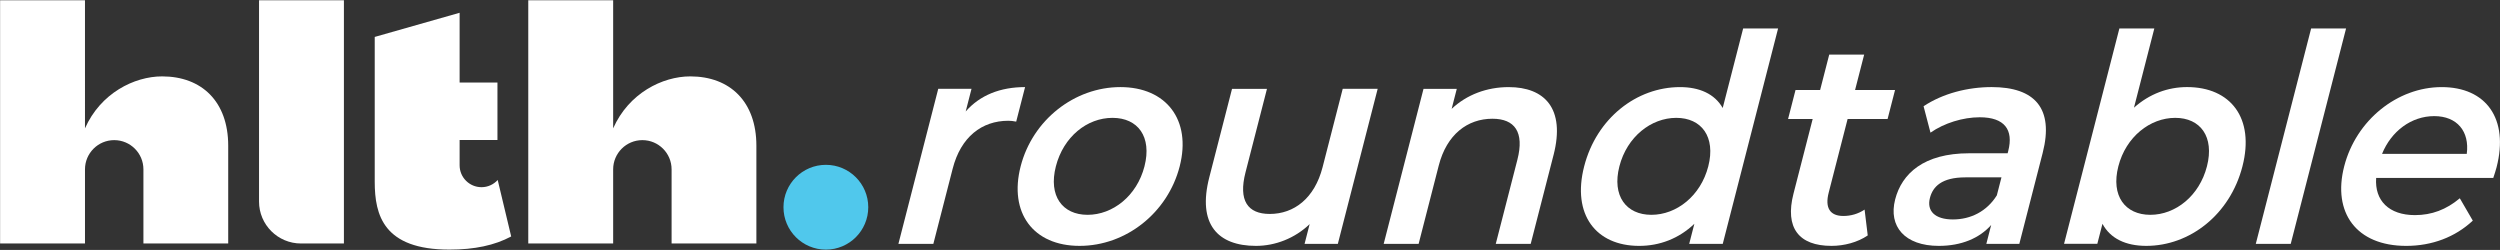 <?xml version="1.0" encoding="UTF-8"?>
<svg id="Layer_1" data-name="Layer 1" xmlns="http://www.w3.org/2000/svg" viewBox="0 0 2761 276">
  <rect x="0" y="0" width="2761" height="276" fill="#333333" stroke="none"/>
  <defs>
    <style>
      .cls-1 {
        fill: #50c8ec;
      }

      .cls-2 {
        fill: #fff;
      }
    </style>
  </defs>
  <g>
    <circle class="cls-1" cx="912.09" cy="228.86" r="46.82"/>
    <g>
      <path class="cls-2" d="M179.02,84.36c-30.84,0-68.05,18.64-85.17,57.39V.32H.11v268.59h93.75v-81.88c0-17.82,14.45-32.27,32.27-32.27h0c17.82,0,32.27,14.45,32.27,32.27v81.88h93.64v-108.01c0-48.64-29.17-76.54-73.01-76.54Z"/>
      <path class="cls-2" d="M332.37,268.91h47.45V.32h-93.74v222.3c0,25.52,20.77,46.29,46.29,46.29Z"/>
      <path class="cls-2" d="M549.66,198.78c-4.42,4.87-10.79,7.95-17.88,7.95h0c-13.35,0-24.18-10.83-24.18-24.18v-27.95h41.79v-63.47h-41.79s0-77.02,0-77.02l-93.75,26.67v159.94c0,37.06,9.8,74.95,82.52,74.95,27.67,0,50.03-4.76,68.19-14.53l-14.9-62.38Z"/>
      <path class="cls-2" d="M762.34,84.36c-30.84,0-68.05,18.64-85.17,57.39V.32h-93.75v268.59h93.75v-81.88c0-17.82,14.45-32.27,32.27-32.27h0c17.82,0,32.27,14.45,32.27,32.27v81.88h93.64v-108.01c0-48.64-29.17-76.54-73.01-76.54Z"/>
    </g>
  </g>
  <g>
    <path class="cls-2" d="M1132.09,96.18l-9.8,38.15c-3.23-.64-5.93-.96-8.71-.96-29.33,0-52.46,17.95-61.44,52.9l-21.34,83.03h-38.59l43.99-171.2h36.74l-6.43,25.01c15.73-17.95,38.1-26.93,65.58-26.93Z"/>
    <path class="cls-2" d="M1127.2,183.7c13.18-51.29,59.54-87.52,110.16-87.52s78.68,36.23,65.5,87.52-59.31,87.84-110.56,87.84-78.28-36.55-65.1-87.84ZM1263.96,183.7c8.4-32.7-7.24-53.54-35.33-53.54s-54.13,20.84-62.53,53.54c-8.4,32.7,7.23,53.54,35.02,53.54s54.44-20.84,62.84-53.54Z"/>
    <path class="cls-2" d="M1521.5,98.11l-43.99,171.2h-36.74l5.6-21.8c-16.38,15.71-37.98,24.04-59.28,24.04-42.29,0-64.83-24.04-51.56-75.66l25.13-97.78h38.59l-23.73,92.33c-7.99,31.1,2.42,45.84,26.81,45.84,26.86,0,49.52-17.31,58.33-51.62l22.24-86.56h38.59Z"/>
    <path class="cls-2" d="M1715.73,171.2l-25.21,98.1h-38.59l23.89-92.97c7.83-30.46-2.89-45.2-27.59-45.2-27.48,0-50.45,17.31-59.26,51.62l-22.24,86.56h-38.59l43.99-171.2h36.74l-5.68,22.12c16.69-15.71,38.9-24.04,62.98-24.04,39.52,0,62.83,23.4,49.57,75.02Z"/>
    <path class="cls-2" d="M1963.73,31.42l-61.12,237.88h-37.05l5.68-22.12c-17.17,16.35-38.37,24.37-60.91,24.37-47.85,0-74.46-34.62-60.78-87.84s57.99-87.52,105.84-87.52c21.3,0,38.24,7.37,47.17,23.08l22.57-87.84h38.59ZM1886.62,183.7c8.4-32.7-7.54-53.54-35.33-53.54s-54.44,20.84-62.84,53.54c-8.4,32.7,7.54,53.54,35.33,53.54s54.44-20.84,62.84-53.54Z"/>
    <path class="cls-2" d="M2062.73,260c-11.24,7.69-26.12,11.54-40.01,11.54-36.12,0-51.7-19.88-41.98-57.71l21.17-82.39h-27.17l8.24-32.06h27.17l10.05-39.11h38.59l-10.05,39.11h44.15l-8.24,32.06h-44.15l-20.92,81.43c-4.28,16.67,1.44,25.65,16.25,25.65,8.03,0,16.32-2.24,23.42-7.05l3.47,28.53Z"/>
    <path class="cls-2" d="M2255.92,168.96l-25.78,100.35h-36.43l5.35-20.84c-13.05,14.75-33.1,23.08-57.8,23.08-37.66,0-55.91-21.48-48.25-51.3,7.33-28.53,31.62-50.97,81.63-50.97h42.6l.66-2.57c6.01-23.4-4.03-37.19-31.5-37.19-18.52,0-39.31,6.41-54.38,16.99l-7.63-29.17c21.22-14.11,48.66-21.16,75.21-21.16,47.54,0,69,23.4,56.32,72.78ZM2205.3,215.76l5.11-19.88h-39.82c-26.24,0-35.98,10.26-39.19,22.76-3.71,14.43,5.64,23.72,25.39,23.72s37.5-8.98,48.51-26.61Z"/>
    <path class="cls-2" d="M2476.56,183.7c-13.67,53.22-58.07,87.84-106.23,87.84-22.54,0-39.62-8.01-48.38-24.37l-5.68,22.12h-36.74l61.12-237.88h38.59l-22.49,87.52c17.23-15.39,37.65-22.76,58.64-22.76,48.16,0,74.85,34.3,61.17,87.52ZM2437.36,183.7c8.4-32.7-7.24-53.54-35.02-53.54s-54.44,20.84-62.84,53.54c-8.4,32.7,7.54,53.54,35.33,53.54s54.13-20.84,62.53-53.54Z"/>
    <path class="cls-2" d="M2552.42,31.42h38.59l-61.12,237.88h-38.59l61.12-237.88Z"/>
    <path class="cls-2" d="M2753.57,196.53h-129.35c-1.79,25.01,14.15,41.04,42.86,41.04,18.52,0,34.6-6.09,49.54-18.6l14.34,24.69c-19.51,18.27-45.14,27.89-73.54,27.89-55.26,0-81.6-36.87-68.5-87.84,13.1-50.97,58.61-87.52,107.69-87.52s74.37,34.94,60.62,88.48c-.82,3.21-2.37,8.02-3.67,11.86ZM2630.75,169.92h93.54c3.26-24.69-10.59-41.68-35.91-41.68s-47.5,16.67-57.63,41.68Z"/>
  </g>
</svg>